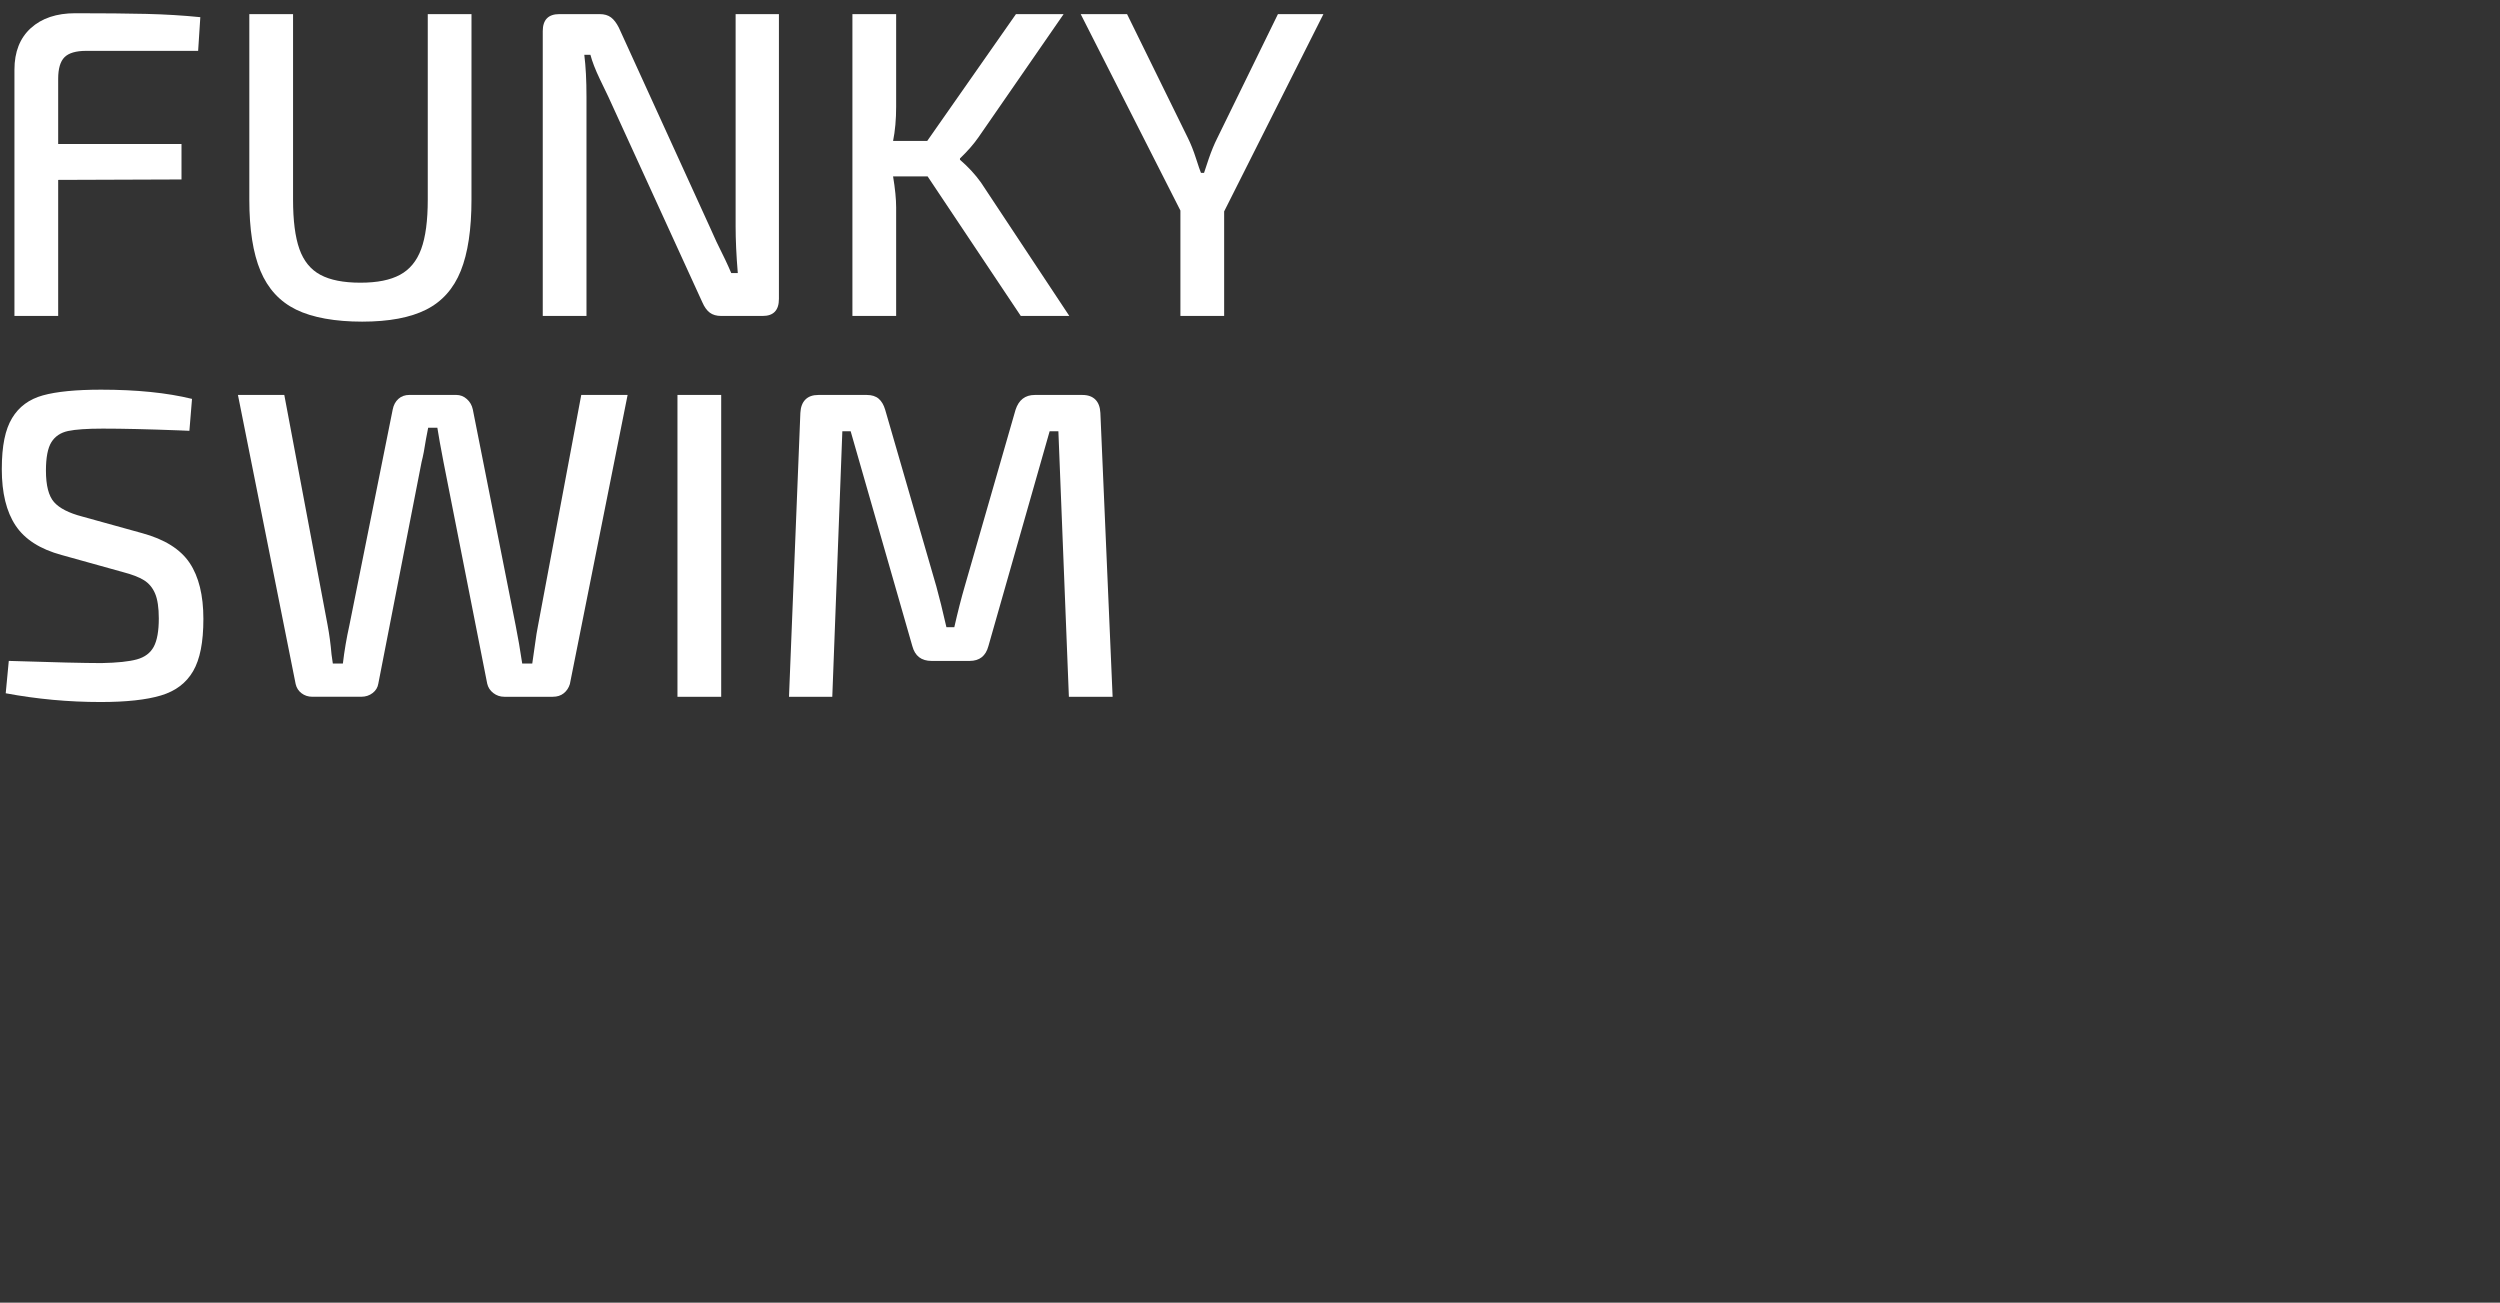 <?xml version="1.0" encoding="UTF-8"?> <svg xmlns="http://www.w3.org/2000/svg" viewBox="1642.485 2313.715 715.03 372.57" width="715.03" height="372.57" data-guides="{&quot;vertical&quot;:[],&quot;horizontal&quot;:[]}"><rect x="1642.485" y="2313.715" width="715.03" height="372.57" fill="#333333" stroke="none"/><path fill="rgb(255, 255, 255)" stroke="none" fill-opacity="1" stroke-width="1" stroke-opacity="1" color="rgb(51, 51, 51)" font-size-adjust="none" class="cls-1" id="tSvgf907e8ab05" title="Path 1" d="M 1660.938 2330.075 C 1659.727 2331.286 1659.124 2333.348 1659.124 2336.267C 1659.124 2342.48 1659.124 2348.693 1659.124 2354.906C 1670.882 2354.906 1682.639 2354.906 1694.397 2354.906C 1694.397 2358.284 1694.397 2361.663 1694.397 2365.042C 1682.639 2365.084 1670.882 2365.127 1659.124 2365.169C 1659.124 2378.139 1659.124 2391.11 1659.124 2404.08C 1654.955 2404.08 1650.785 2404.08 1646.616 2404.08C 1646.616 2380.6 1646.616 2357.119 1646.616 2333.639C 1646.616 2328.552 1648.181 2324.592 1651.305 2321.752C 1654.435 2318.918 1658.664 2317.501 1664.004 2317.501C 1672.177 2317.501 1678.954 2317.565 1684.331 2317.692C 1689.707 2317.818 1694.857 2318.13 1699.779 2318.627C 1699.571 2321.839 1699.363 2325.05 1699.155 2328.261C 1688.481 2328.261 1677.807 2328.261 1667.134 2328.261C 1664.215 2328.261 1662.148 2328.87 1660.938 2330.075Z" style=""></path><path fill="rgb(255, 255, 255)" stroke="none" fill-opacity="1" stroke-width="1" stroke-opacity="1" color="rgb(51, 51, 51)" font-size-adjust="none" class="cls-1" id="tSvga2b8cc6c07" title="Path 2" d="M 1777.334 2370.8 C 1777.334 2379.308 1776.313 2386.108 1774.267 2391.194C 1772.221 2396.281 1768.928 2399.972 1764.387 2402.267C 1759.84 2404.561 1753.734 2405.709 1746.063 2405.709C 1738.392 2405.709 1731.842 2404.561 1727.174 2402.267C 1722.5 2399.972 1719.106 2396.281 1716.981 2391.194C 1714.856 2386.108 1713.793 2379.308 1713.793 2370.8C 1713.793 2353.117 1713.793 2335.433 1713.793 2317.75C 1717.963 2317.75 1722.132 2317.75 1726.302 2317.75C 1726.302 2335.431 1726.302 2353.113 1726.302 2370.795C 1726.302 2376.802 1726.904 2381.513 1728.115 2384.934C 1729.326 2388.355 1731.324 2390.814 1734.121 2392.315C 1736.912 2393.817 1740.729 2394.568 1745.566 2394.568C 1750.403 2394.568 1754.093 2393.817 1756.885 2392.315C 1759.676 2390.814 1761.701 2388.355 1762.954 2384.934C 1764.207 2381.518 1764.831 2376.802 1764.831 2370.795C 1764.831 2353.113 1764.831 2335.431 1764.831 2317.75C 1769 2317.75 1773.169 2317.75 1777.339 2317.75C 1777.339 2335.431 1777.339 2353.113 1777.334 2370.8Z" style=""></path><path fill="rgb(255, 255, 255)" stroke="none" fill-opacity="1" stroke-width="1" stroke-opacity="1" color="rgb(51, 51, 51)" font-size-adjust="none" class="cls-1" id="tSvg23571bd699" title="Path 3" d="M 1865.266 2399.2 C 1865.266 2402.452 1863.723 2404.08 1860.635 2404.08C 1856.674 2404.08 1852.712 2404.08 1848.751 2404.08C 1847.419 2404.08 1846.329 2403.768 1845.499 2403.144C 1844.664 2402.52 1843.956 2401.537 1843.374 2400.204C 1834.41 2380.603 1825.445 2361.002 1816.481 2341.401C 1816.148 2340.735 1815.334 2339.043 1814.044 2336.336C 1812.749 2333.628 1811.855 2331.312 1811.353 2329.393C 1810.77 2329.393 1810.186 2329.393 1809.603 2329.393C 1810.021 2332.729 1810.227 2336.732 1810.227 2341.401C 1810.227 2362.294 1810.227 2383.187 1810.227 2404.08C 1806.058 2404.08 1801.888 2404.08 1797.719 2404.08C 1797.719 2376.93 1797.719 2349.78 1797.719 2322.63C 1797.719 2319.378 1799.305 2317.75 1802.471 2317.75C 1806.308 2317.75 1810.144 2317.75 1813.981 2317.75C 1815.313 2317.75 1816.397 2318.062 1817.232 2318.686C 1818.067 2319.31 1818.813 2320.293 1819.484 2321.626C 1828.198 2340.726 1836.912 2359.827 1845.626 2378.927C 1846.21 2380.219 1846.793 2381.511 1847.376 2382.803C 1849.38 2386.806 1850.797 2389.809 1851.627 2391.813C 1852.252 2391.813 1852.878 2391.813 1853.503 2391.813C 1853.086 2386.811 1852.88 2382.348 1852.88 2378.425C 1852.88 2358.2 1852.88 2337.975 1852.88 2317.75C 1857.008 2317.75 1861.137 2317.75 1865.266 2317.75C 1865.266 2344.898 1865.266 2372.046 1865.266 2399.2Z" style=""></path><path fill="rgb(255, 255, 255)" stroke="none" fill-opacity="1" stroke-width="1" stroke-opacity="1" color="rgb(51, 51, 51)" font-size-adjust="none" class="cls-1" id="tSvg17632e50ba5" title="Path 4" d="M 1907.797 2364.17 C 1904.504 2364.17 1901.21 2364.17 1897.917 2364.17C 1898.498 2367.67 1898.794 2370.636 1898.794 2373.053C 1898.794 2383.395 1898.794 2393.738 1898.794 2404.08C 1894.625 2404.08 1890.455 2404.08 1886.286 2404.08C 1886.286 2375.303 1886.286 2346.527 1886.286 2317.75C 1890.455 2317.75 1894.625 2317.75 1898.794 2317.75C 1898.794 2326.591 1898.794 2335.431 1898.794 2344.272C 1898.794 2347.863 1898.503 2351.114 1897.917 2354.033C 1901.17 2354.033 1904.423 2354.033 1907.676 2354.033C 1916.138 2341.939 1924.6 2329.844 1933.062 2317.75C 1937.607 2317.75 1942.152 2317.75 1946.696 2317.75C 1938.565 2329.509 1930.435 2341.269 1922.304 2353.029C 1920.966 2354.948 1919.216 2356.952 1917.049 2359.035C 1917.049 2359.16 1917.049 2359.286 1917.049 2359.411C 1919.38 2361.415 1921.384 2363.583 1923.054 2365.914C 1931.476 2378.635 1939.898 2391.355 1948.319 2404.075C 1943.692 2404.075 1939.064 2404.075 1934.437 2404.075C 1925.555 2390.771 1916.673 2377.468 1907.797 2364.17Z" style=""></path><path fill="rgb(255, 255, 255)" stroke="none" fill-opacity="1" stroke-width="1" stroke-opacity="1" color="rgb(51, 51, 51)" font-size-adjust="none" class="cls-1" id="tSvgad162cbdfc" title="Path 5" d="M 1992.606 2374.179 C 1992.606 2384.146 1992.606 2394.113 1992.606 2404.08C 1988.436 2404.08 1984.267 2404.08 1980.097 2404.08C 1980.097 2394.03 1980.097 2383.98 1980.097 2373.93C 1970.59 2355.204 1961.083 2336.477 1951.576 2317.75C 1955.996 2317.75 1960.415 2317.75 1964.835 2317.75C 1970.631 2329.552 1976.427 2341.354 1982.223 2353.155C 1983.053 2354.826 1983.83 2356.767 1984.538 2358.972C 1985.247 2361.182 1985.728 2362.578 1985.976 2363.165C 1986.269 2363.165 1986.561 2363.165 1986.854 2363.165C 1987.018 2362.583 1987.477 2361.208 1988.228 2359.035C 1988.979 2356.867 1989.772 2354.948 1990.607 2353.282C 1996.401 2341.438 2002.195 2329.594 2007.99 2317.75C 2012.326 2317.75 2016.663 2317.75 2021 2317.75C 2011.535 2336.558 2002.07 2355.366 1992.606 2374.179Z" style=""></path><path fill="rgb(255, 255, 255)" stroke="none" fill-opacity="1" stroke-width="1" stroke-opacity="1" color="rgb(51, 51, 51)" font-size-adjust="none" class="cls-1" id="tSvgb542f40218" title="Path 6" d="M 1697.405 2427.8 C 1697.155 2430.844 1696.904 2433.888 1696.654 2436.932C 1695.653 2436.89 1694.652 2436.847 1693.651 2436.805C 1684.812 2436.472 1677.559 2436.303 1671.886 2436.303C 1667.382 2436.303 1664.067 2436.536 1661.942 2436.99C 1659.817 2437.45 1658.231 2438.513 1657.189 2440.179C 1656.148 2441.85 1655.624 2444.557 1655.624 2448.311C 1655.624 2452.562 1656.396 2455.566 1657.94 2457.321C 1659.484 2459.071 1662.169 2460.451 1666.007 2461.451C 1671.721 2463.035 1677.434 2464.62 1683.147 2466.204C 1689.565 2467.954 1694.09 2470.794 1696.718 2474.712C 1699.345 2478.635 1700.656 2483.971 1700.656 2490.728C 1700.656 2497.486 1699.673 2502.303 1697.717 2505.681C 1695.755 2509.06 1692.694 2511.376 1688.523 2512.624C 1684.352 2513.877 1678.6 2514.501 1671.262 2514.501C 1662.09 2514.501 1653.039 2513.666 1644.121 2512C 1644.413 2508.914 1644.706 2505.828 1644.998 2502.741C 1658.009 2503.159 1666.848 2503.365 1671.516 2503.365C 1676.02 2503.281 1679.399 2502.927 1681.651 2502.303C 1683.903 2501.679 1685.505 2500.468 1686.467 2498.675C 1687.424 2496.883 1687.905 2494.191 1687.905 2490.606C 1687.905 2487.524 1687.551 2485.144 1686.842 2483.473C 1686.134 2481.808 1685.071 2480.534 1683.654 2479.656C 1682.237 2478.778 1680.234 2478.011 1677.649 2477.34C 1671.81 2475.713 1665.972 2474.086 1660.134 2472.459C 1653.964 2470.794 1649.566 2467.976 1646.939 2464.015C 1644.311 2460.055 1643 2454.693 1643 2447.936C 1643 2441.178 1643.978 2436.551 1645.939 2433.3C 1647.895 2430.048 1650.835 2427.88 1654.757 2426.796C 1658.675 2425.712 1664.221 2425.167 1671.395 2425.167C 1681.566 2425.167 1690.241 2426.045 1697.405 2427.8Z" style=""></path><path fill="rgb(255, 255, 255)" stroke="none" fill-opacity="1" stroke-width="1" stroke-opacity="1" color="rgb(51, 51, 51)" font-size-adjust="none" class="cls-1" id="tSvgc21255a9ef" title="Path 7" d="M 1805.474 2509.372 C 1805.141 2510.456 1804.554 2511.334 1803.724 2512C 1802.889 2512.666 1801.848 2512.999 1800.595 2512.999C 1795.967 2512.999 1791.34 2512.999 1786.712 2512.999C 1785.544 2512.999 1784.502 2512.645 1783.582 2511.937C 1782.662 2511.228 1782.081 2510.329 1781.832 2509.245C 1777.663 2488.102 1773.494 2466.959 1769.324 2445.815C 1768.489 2441.479 1767.907 2438.228 1767.574 2436.054C 1766.699 2436.054 1765.823 2436.054 1764.947 2436.054C 1764.739 2437.138 1764.531 2438.222 1764.323 2439.306C 1763.905 2442.061 1763.488 2444.229 1763.07 2445.81C 1758.943 2466.953 1754.816 2488.097 1750.689 2509.24C 1750.52 2510.324 1749.98 2511.223 1749.061 2511.931C 1748.141 2512.64 1747.057 2512.994 1745.809 2512.994C 1741.139 2512.994 1736.47 2512.994 1731.8 2512.994C 1730.631 2512.994 1729.611 2512.661 1728.733 2511.995C 1727.856 2511.329 1727.295 2510.451 1727.047 2509.367C 1721.544 2481.801 1716.04 2454.235 1710.537 2426.669C 1714.956 2426.669 1719.376 2426.669 1723.796 2426.669C 1727.923 2448.605 1732.05 2470.542 1736.177 2492.478C 1736.679 2495.149 1737.055 2497.94 1737.303 2500.859C 1737.428 2501.735 1737.553 2502.611 1737.678 2503.487C 1738.637 2503.487 1739.596 2503.487 1740.554 2503.487C 1740.972 2499.902 1741.596 2496.232 1742.431 2492.478C 1746.558 2471.918 1750.685 2451.358 1754.812 2430.798C 1755.061 2429.545 1755.605 2428.546 1756.441 2427.795C 1757.271 2427.044 1758.317 2426.669 1759.57 2426.669C 1764.032 2426.669 1768.494 2426.669 1772.956 2426.669C 1774.125 2426.669 1775.145 2427.065 1776.022 2427.859C 1776.9 2428.652 1777.46 2429.63 1777.709 2430.798C 1781.795 2451.401 1785.882 2472.003 1789.969 2492.605C 1790.635 2495.942 1791.259 2499.569 1791.845 2503.487C 1792.804 2503.487 1793.763 2503.487 1794.721 2503.487C 1794.972 2501.735 1795.222 2499.983 1795.472 2498.231C 1795.805 2495.73 1796.096 2493.895 1796.35 2492.727C 1800.477 2470.707 1804.604 2448.688 1808.731 2426.669C 1813.151 2426.669 1817.57 2426.669 1821.99 2426.669C 1816.486 2454.235 1810.983 2481.801 1805.474 2509.372Z" style=""></path><path fill="rgb(255, 255, 255)" stroke="none" fill-opacity="1" stroke-width="1" stroke-opacity="1" color="rgb(51, 51, 51)" font-size-adjust="none" class="cls-1" id="tSvg60196c7477" title="Path 8" d="M 1848.756 2513.005 C 1844.587 2513.005 1840.417 2513.005 1836.248 2513.005C 1836.248 2484.23 1836.248 2455.455 1836.248 2426.679C 1840.417 2426.679 1844.587 2426.679 1848.756 2426.679C 1848.756 2455.455 1848.756 2484.23 1848.756 2513.005Z" style=""></path><path fill="rgb(255, 255, 255)" stroke="none" fill-opacity="1" stroke-width="1" stroke-opacity="1" color="rgb(51, 51, 51)" font-size-adjust="none" class="cls-1" id="tSvgc222bbc90c" title="Path 9" d="M 1955.768 2427.991 C 1956.646 2428.869 1957.122 2430.138 1957.206 2431.808C 1958.373 2458.874 1959.539 2485.939 1960.706 2513.005C 1956.537 2513.005 1952.367 2513.005 1948.198 2513.005C 1947.197 2487.691 1946.196 2462.378 1945.195 2437.064C 1944.361 2437.064 1943.528 2437.064 1942.694 2437.064C 1936.858 2457.541 1931.021 2478.018 1925.185 2498.496C 1924.434 2501.335 1922.642 2502.747 1919.803 2502.747C 1916.177 2502.747 1912.55 2502.747 1908.923 2502.747C 1906.005 2502.747 1904.171 2501.33 1903.42 2498.496C 1897.541 2478.018 1891.662 2457.541 1885.784 2437.064C 1884.991 2437.064 1884.198 2437.064 1883.405 2437.064C 1882.446 2462.378 1881.487 2487.691 1880.529 2513.005C 1876.402 2513.005 1872.275 2513.005 1868.147 2513.005C 1869.231 2485.939 1870.315 2458.874 1871.399 2431.808C 1871.483 2430.143 1871.964 2428.869 1872.837 2427.991C 1873.709 2427.113 1874.941 2426.679 1876.527 2426.679C 1881.154 2426.679 1885.782 2426.679 1890.409 2426.679C 1891.826 2426.679 1892.952 2427.034 1893.788 2427.742C 1894.623 2428.451 1895.247 2429.514 1895.664 2430.931C 1900.542 2447.779 1905.42 2464.627 1910.298 2481.475C 1911.133 2484.478 1912.09 2488.354 1913.174 2493.107C 1913.924 2493.107 1914.675 2493.107 1915.426 2493.107C 1916.425 2488.687 1917.429 2484.769 1918.429 2481.348C 1923.266 2464.542 1928.103 2447.736 1932.94 2430.931C 1933.855 2428.097 1935.695 2426.679 1938.444 2426.679C 1942.989 2426.679 1947.533 2426.679 1952.078 2426.679C 1953.659 2426.679 1954.891 2427.118 1955.768 2427.991Z" style=""></path><defs></defs></svg> 